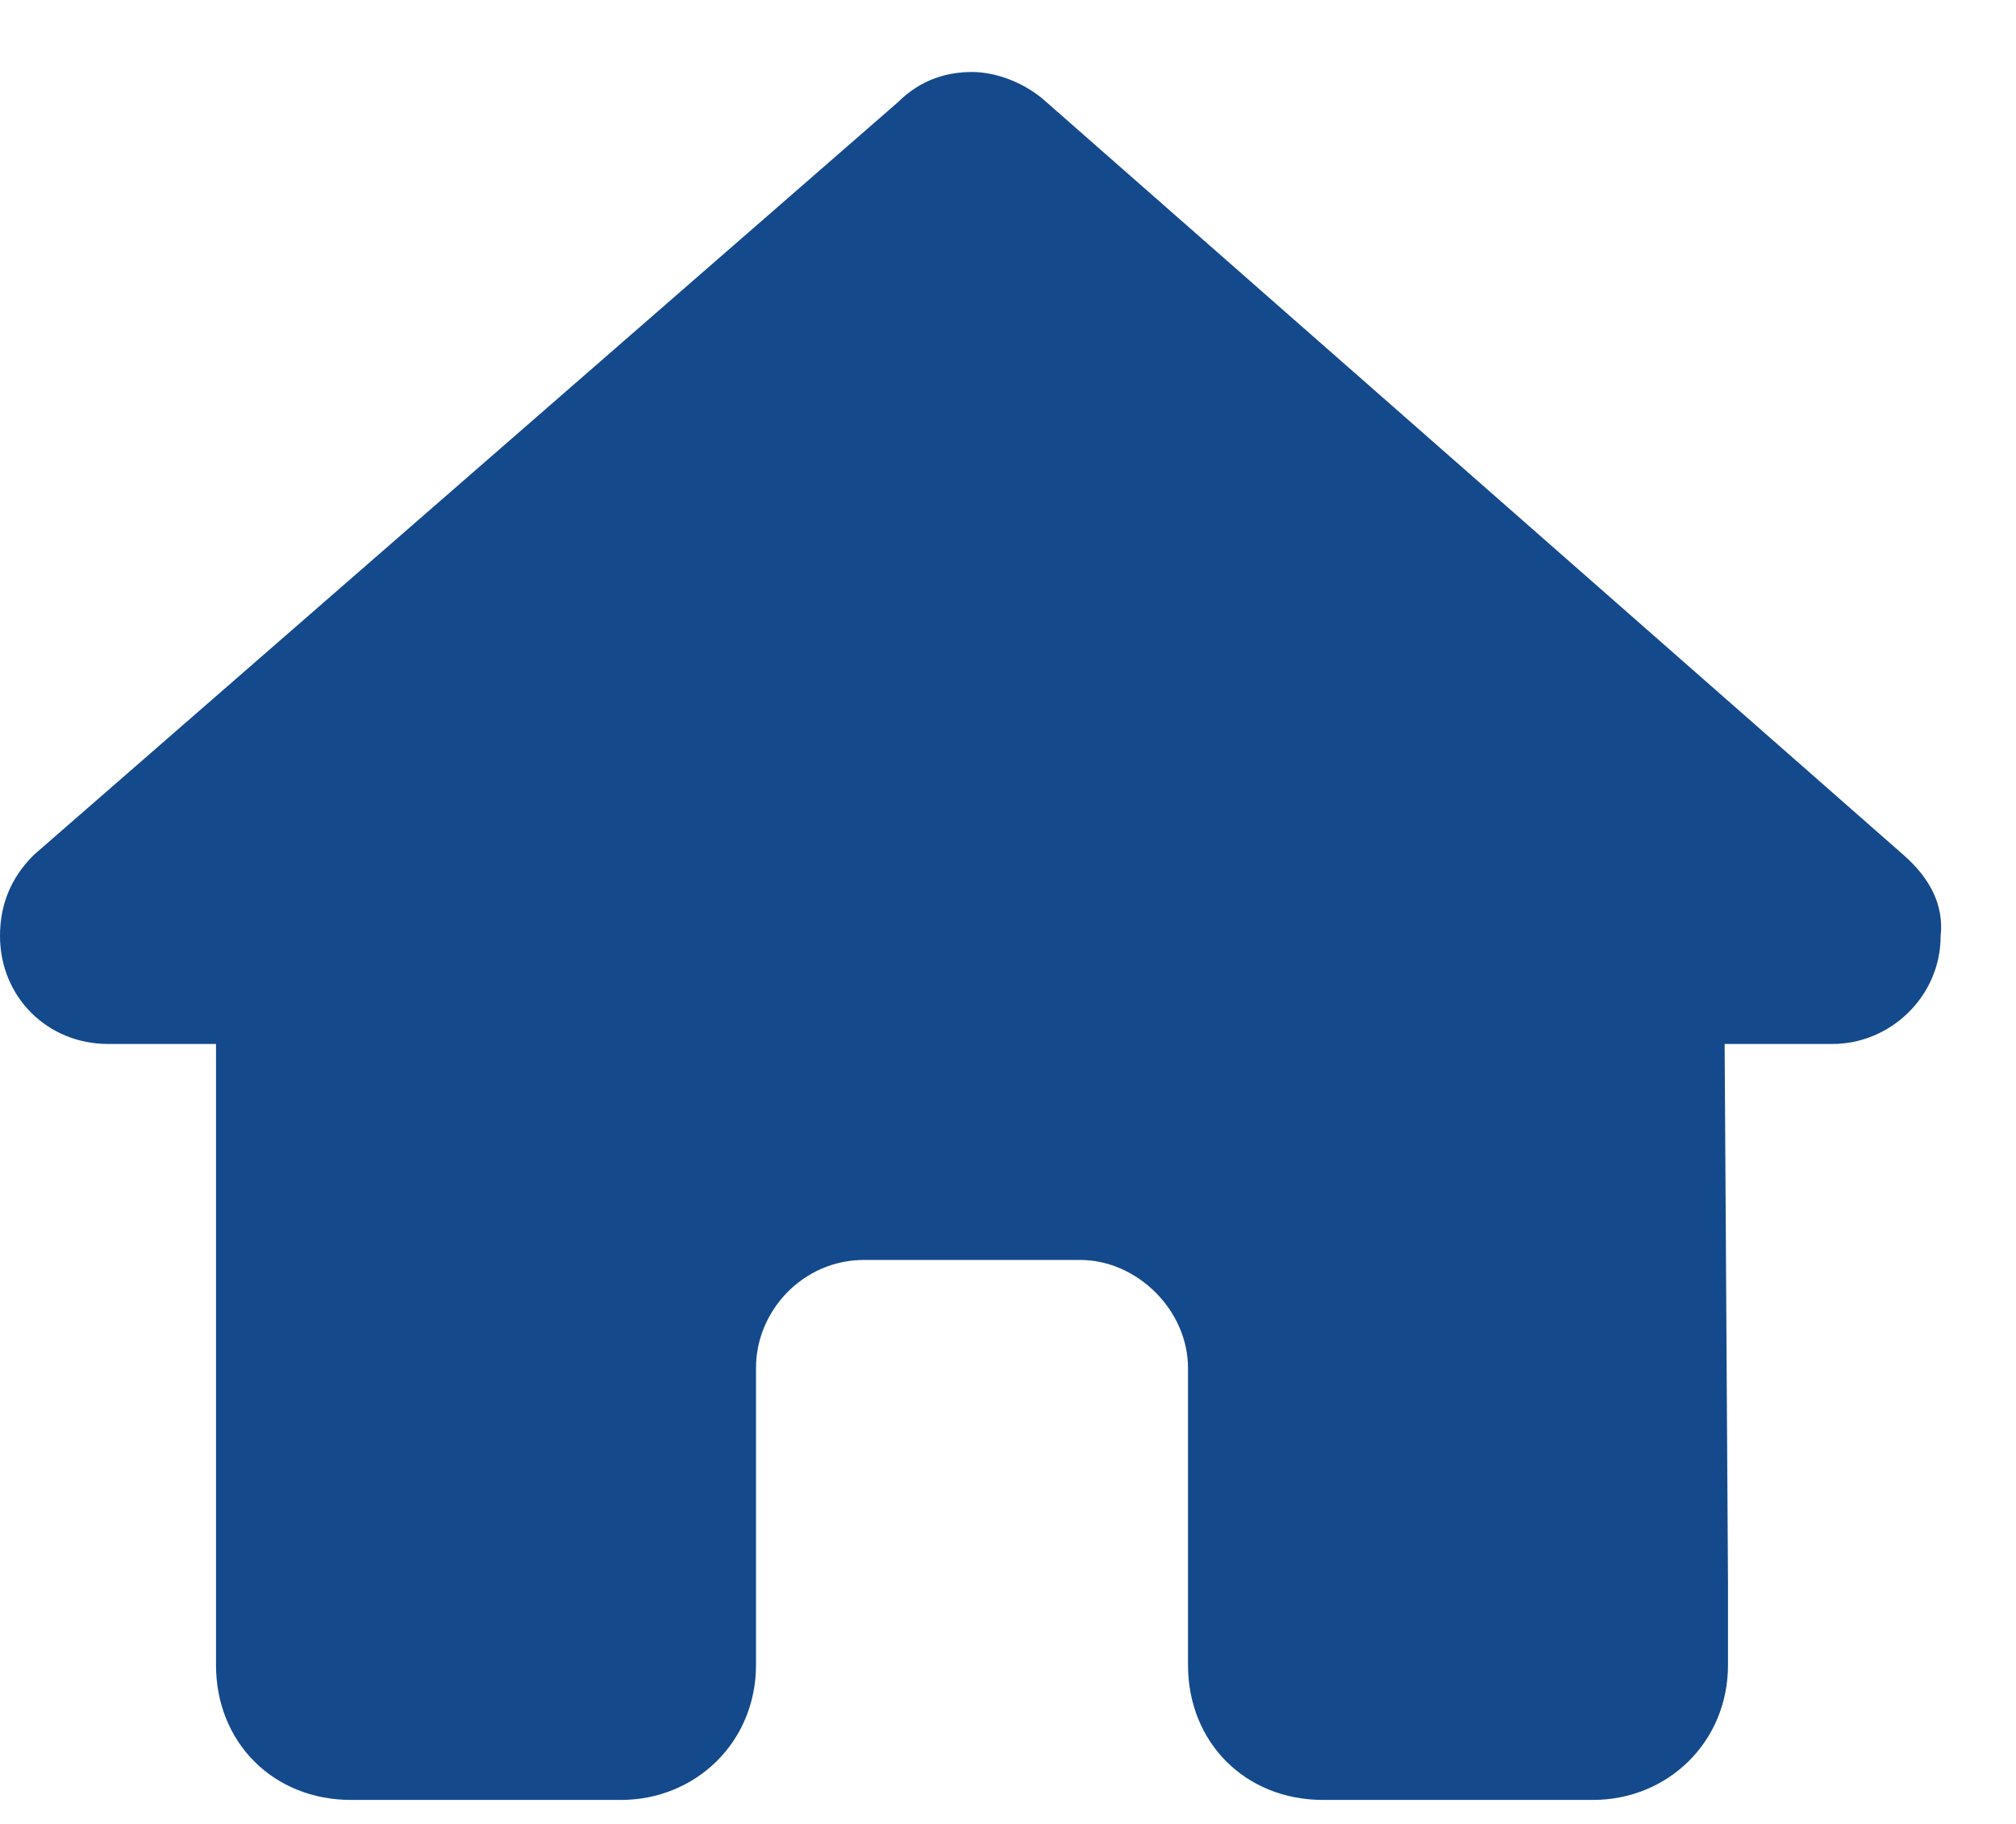 <svg width="21" height="19" viewBox="0 0 21 19" fill="none" xmlns="http://www.w3.org/2000/svg">
<path d="M20.215 9.75C20.215 10.383 19.688 10.875 19.09 10.875H17.965L18 16.5C18 16.605 18 16.711 18 16.781V17.344C18 18.152 17.367 18.75 16.594 18.75H16.031C15.961 18.75 15.926 18.75 15.891 18.75C15.855 18.75 15.785 18.75 15.75 18.75H13.781C12.973 18.75 12.375 18.152 12.375 17.344V14.25C12.375 13.652 11.848 13.125 11.25 13.125H9C8.367 13.125 7.875 13.652 7.875 14.25V17.344C7.875 18.152 7.242 18.75 6.469 18.75H4.5C4.43 18.75 4.395 18.75 4.324 18.75C4.289 18.75 4.254 18.75 4.219 18.75H3.656C2.848 18.75 2.25 18.152 2.25 17.344V13.406C2.25 13.406 2.25 13.371 2.25 13.336V10.875H1.125C0.492 10.875 0 10.383 0 9.75C0 9.434 0.105 9.152 0.352 8.906L9.352 1.066C9.598 0.82 9.879 0.75 10.125 0.75C10.371 0.75 10.652 0.855 10.863 1.031L19.828 8.906C20.109 9.152 20.25 9.434 20.215 9.75Z" fill="#144A8B"/>
</svg>
